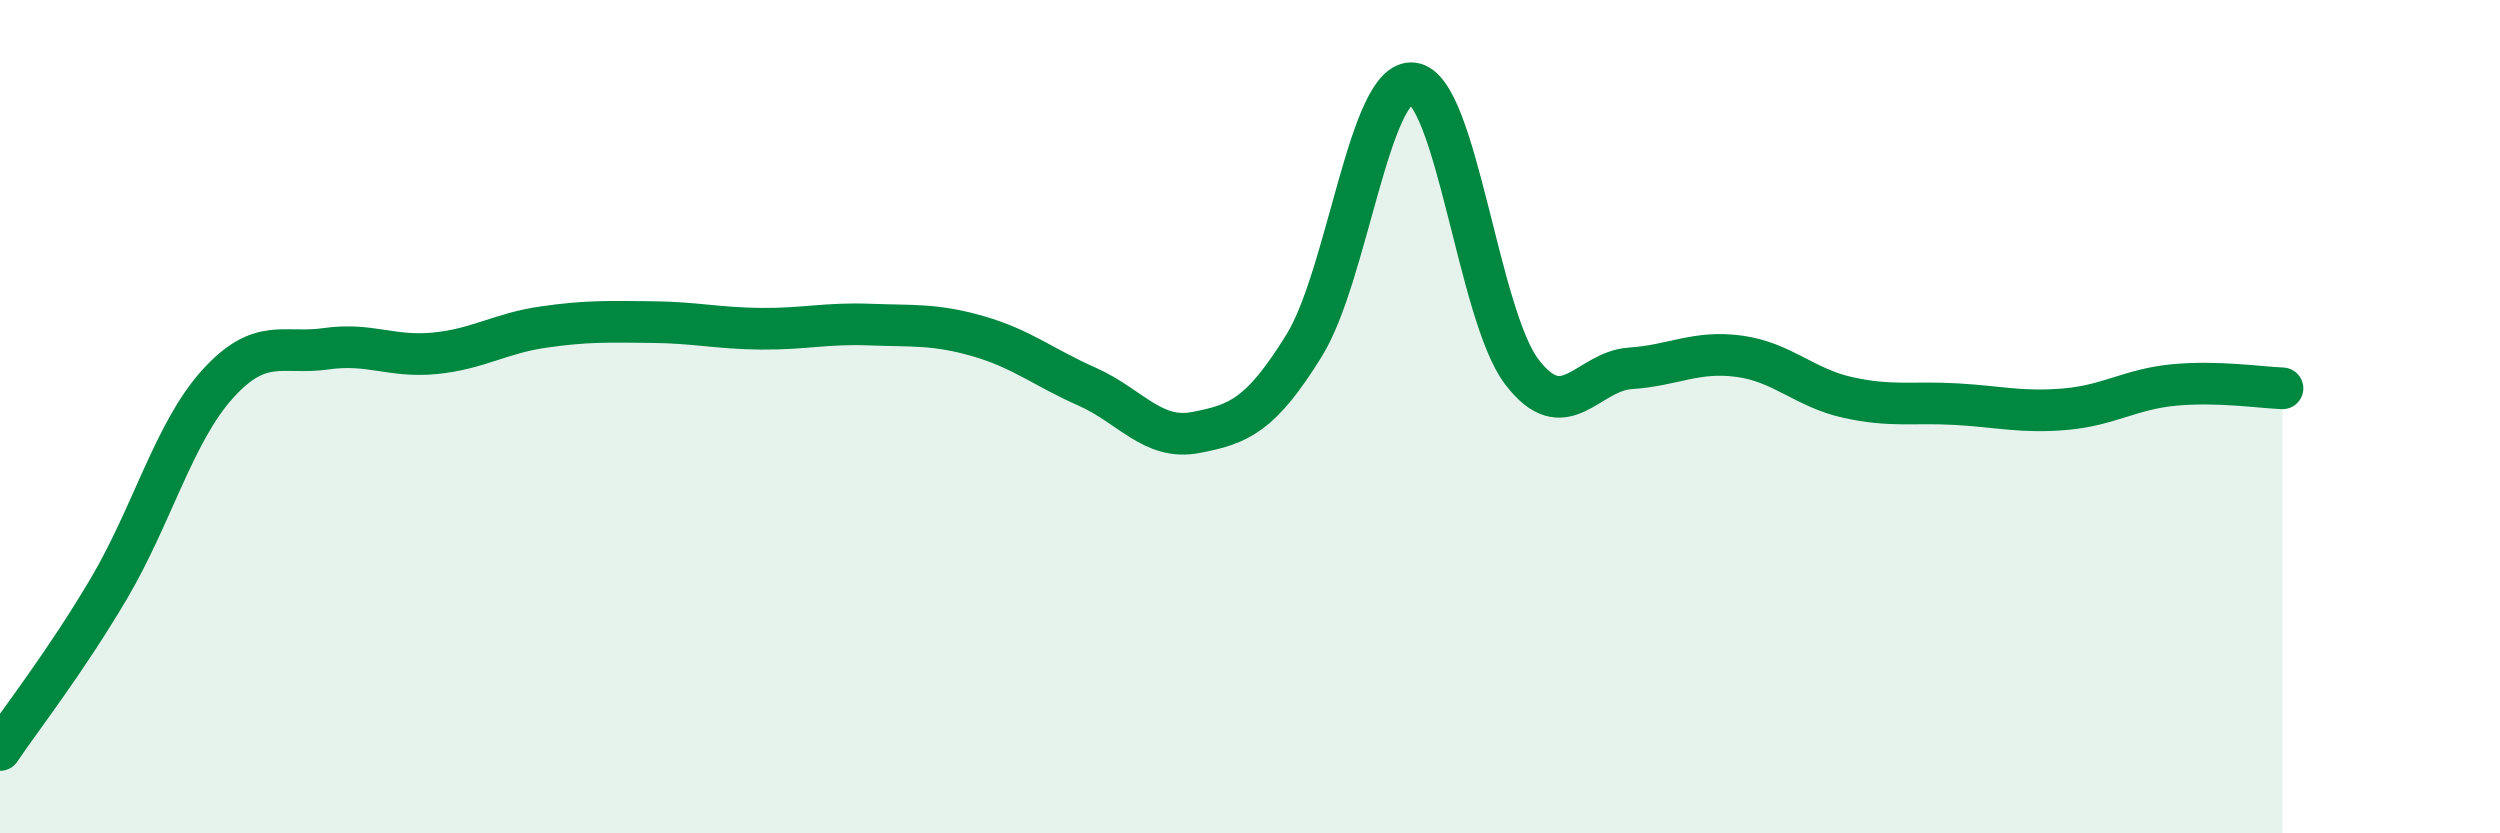 
    <svg width="60" height="20" viewBox="0 0 60 20" xmlns="http://www.w3.org/2000/svg">
      <path
        d="M 0,18 C 0.52,17.23 1.57,15.89 2.61,14.13 C 3.65,12.37 4.18,10.37 5.22,9.22 C 6.26,8.07 6.79,8.52 7.83,8.37 C 8.87,8.22 9.39,8.58 10.43,8.48 C 11.47,8.38 12,8 13.04,7.85 C 14.08,7.7 14.61,7.72 15.65,7.73 C 16.69,7.74 17.22,7.88 18.26,7.89 C 19.3,7.9 19.83,7.75 20.87,7.79 C 21.91,7.83 22.44,7.77 23.48,8.07 C 24.52,8.37 25.05,8.82 26.09,9.28 C 27.13,9.74 27.66,10.58 28.7,10.38 C 29.74,10.18 30.26,9.97 31.3,8.29 C 32.34,6.61 32.87,1.87 33.91,2 C 34.95,2.13 35.48,7.55 36.52,8.92 C 37.56,10.29 38.09,8.91 39.13,8.84 C 40.17,8.77 40.7,8.41 41.74,8.55 C 42.78,8.69 43.31,9.31 44.35,9.54 C 45.39,9.77 45.92,9.64 46.96,9.7 C 48,9.76 48.53,9.91 49.57,9.82 C 50.61,9.73 51.13,9.34 52.17,9.24 C 53.21,9.14 54.26,9.3 54.78,9.32L54.78 20L0 20Z"
        fill="#008740"
        opacity="0.1"
        stroke-linecap="round"
        stroke-linejoin="round"
      />
      <path
        d="M 0,18 C 0.52,17.23 1.57,15.89 2.61,14.13 C 3.65,12.37 4.18,10.37 5.22,9.22 C 6.26,8.07 6.79,8.52 7.83,8.37 C 8.87,8.22 9.39,8.58 10.43,8.48 C 11.47,8.38 12,8 13.04,7.85 C 14.08,7.7 14.61,7.72 15.65,7.73 C 16.69,7.74 17.22,7.88 18.26,7.89 C 19.3,7.9 19.83,7.75 20.87,7.79 C 21.91,7.83 22.44,7.77 23.48,8.07 C 24.52,8.37 25.05,8.82 26.09,9.28 C 27.13,9.74 27.66,10.58 28.7,10.38 C 29.74,10.18 30.26,9.97 31.3,8.29 C 32.34,6.61 32.87,1.87 33.91,2 C 34.95,2.13 35.48,7.55 36.52,8.92 C 37.56,10.29 38.09,8.91 39.13,8.84 C 40.17,8.77 40.7,8.41 41.74,8.55 C 42.78,8.69 43.31,9.31 44.35,9.54 C 45.39,9.77 45.92,9.64 46.96,9.7 C 48,9.76 48.53,9.91 49.57,9.82 C 50.61,9.73 51.13,9.34 52.17,9.24 C 53.21,9.14 54.26,9.3 54.78,9.32"
        stroke="#008740"
        stroke-width="1"
        fill="none"
        stroke-linecap="round"
        stroke-linejoin="round"
      />
    </svg>
  